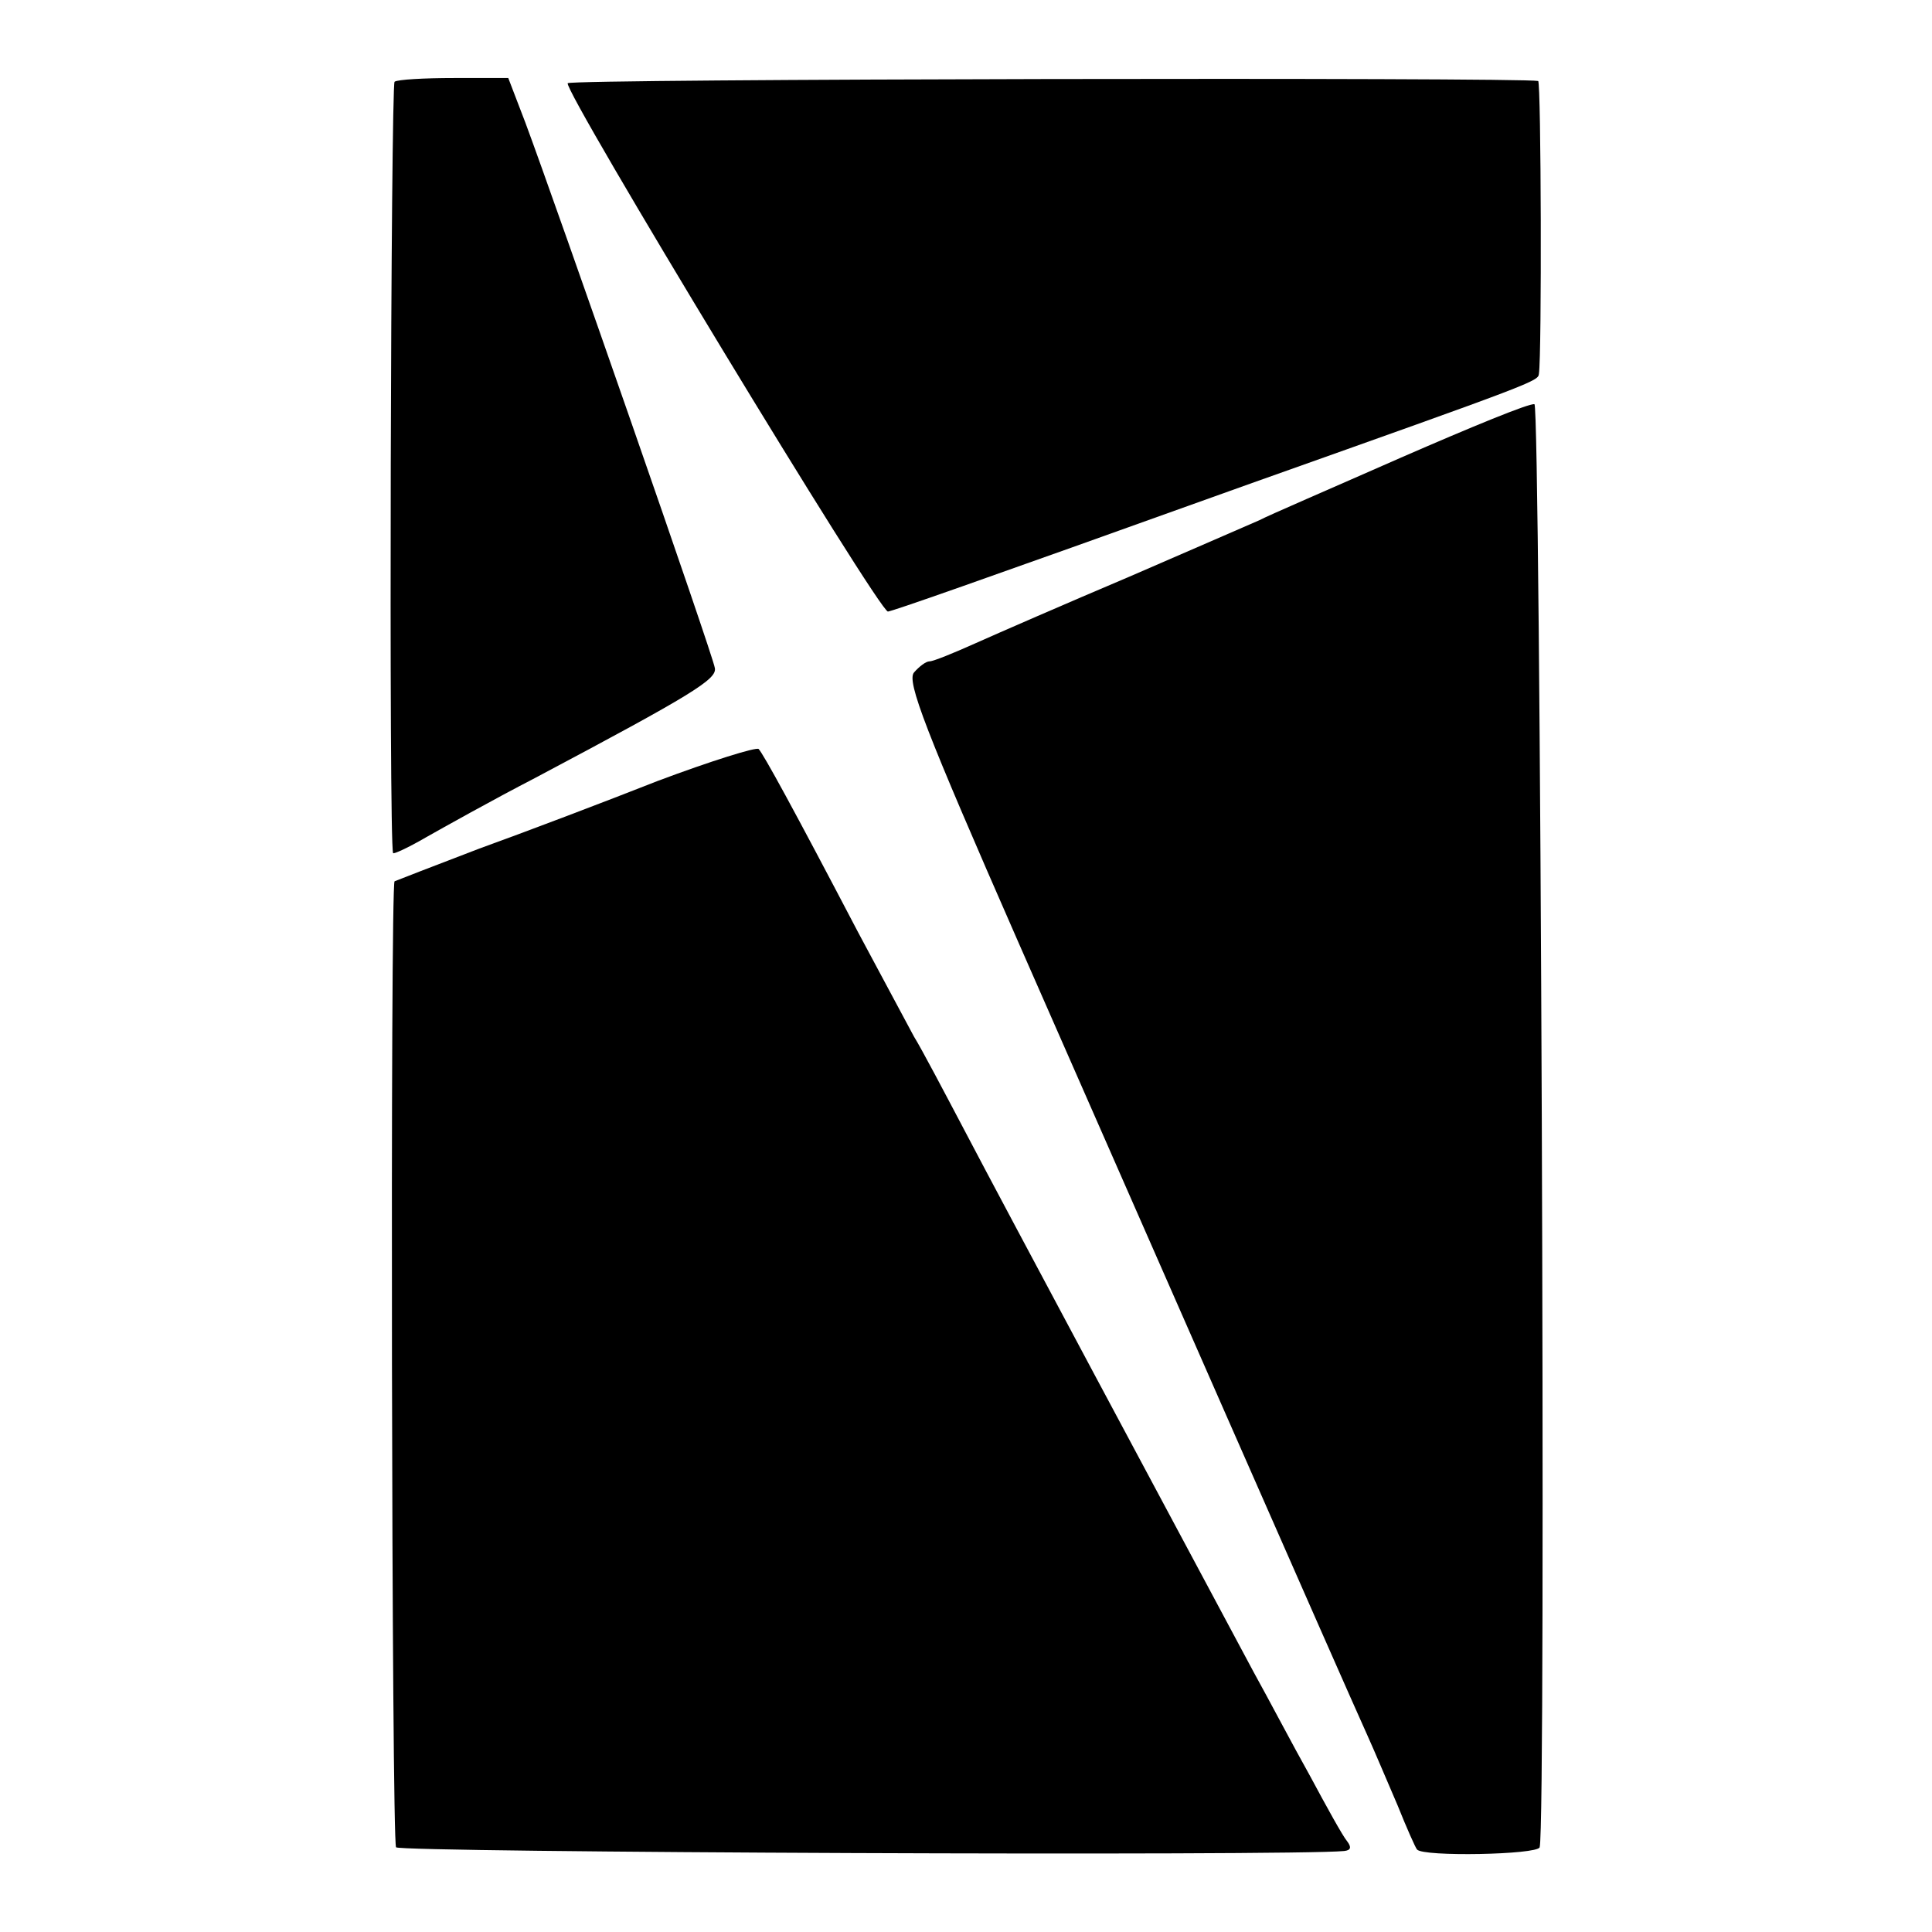 <?xml version="1.0" standalone="no"?>
<!DOCTYPE svg PUBLIC "-//W3C//DTD SVG 20010904//EN"
 "http://www.w3.org/TR/2001/REC-SVG-20010904/DTD/svg10.dtd">
<svg version="1.0" xmlns="http://www.w3.org/2000/svg"
 width="260pt" height="260pt" viewBox="0 0 260 260"
 preserveAspectRatio="xMidYMid meet">
<g transform="translate(0,260) scale(0.1,-0.1)"
fill="#000000" stroke="none">
<path d="M531 2490 c-5 -4 -8 -1023 -2 -1038 0 -2 20 7 44 21 23 13 89 50 147
80 213 113 245 133 242 148 -2 16 -214 624 -255 734 l-23 60 -73 0 c-40 0 -76
-2 -80 -5z"/>
<path d="M764 2488 c-6 -10 420 -713 431 -711 10 2 94 31 490 173 383 136 385
137 386 147 4 26 3 393 -1 394 -22 5 -1303 3 -1306 -3z"/>
<path d="M1885 1984 c-93 -41 -179 -78 -190 -84 -11 -5 -90 -39 -175 -76 -85
-36 -179 -77 -208 -90 -29 -13 -56 -24 -61 -24 -5 0 -14 -7 -21 -15 -10 -12
15 -77 140 -362 153 -348 436 -993 470 -1068 10 -22 28 -65 41 -95 12 -30 24
-57 26 -59 8 -10 162 -7 165 3 9 29 1 1940 -7 1942 -6 2 -86 -31 -180 -72z"/>
<path d="M885 1549 c-71 -28 -179 -69 -240 -91 -60 -23 -112 -43 -114 -44 -6
-5 -4 -1290 2 -1300 4 -7 1205 -12 1276 -5 9 1 10 5 4 13 -6 7 -28 47 -50 88
-23 41 -56 104 -76 140 -98 183 -341 637 -387 725 -29 55 -60 114 -70 130 -9
17 -43 80 -75 140 -89 170 -127 239 -134 247 -3 3 -64 -16 -136 -43z"/>
</g>
</svg>
